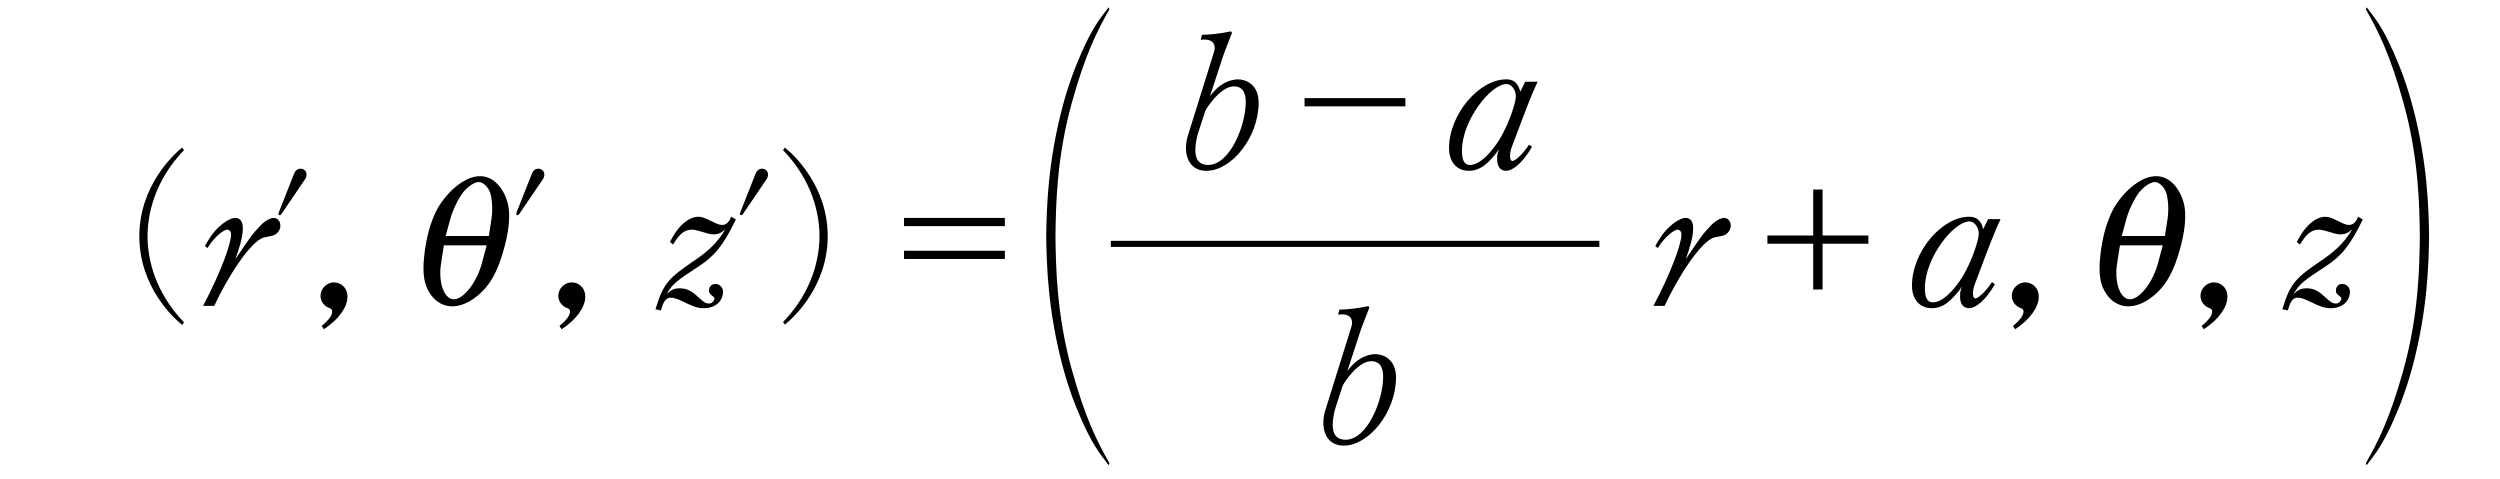 <?xml version="1.0"?><!--Antenna House PDF Viewer SDK V3.3 MR13 (3,3,2014,0515) for Windows Copyright (c) 1999-2014 Antenna House, Inc.--><svg xml:space="preserve" version="1.1" fill="black" fill-rule="evenodd" font-style="normal" font-weight="normal" font-stretch="normal" width="116.05pt" height="22.25pt" viewBox="0 0 116.05 22.25" xmlns="http://www.w3.org/2000/svg" xmlns:xlink="http://www.w3.org/1999/xlink"><defs><clipPath id="c0"><rect x="0" y="0" width="116.05" height="22.25" fill="none" clip-rule="evenodd"/></clipPath><clipPath id="c1"><rect x="-1" y="-1" width="597.276" height="843.89" fill="none" clip-rule="evenodd"/></clipPath><clipPath id="c2"><rect x="0" y="0" width="595.276" height="841.89" fill="none" clip-rule="evenodd"/></clipPath><clipPath id="c3"><rect x="0" y="0" width="595.276" height="841.89" fill="none" clip-rule="evenodd"/></clipPath><clipPath id="c4"><path d="M0,0h595.276v841.89h-595.276v-841.89z" fill="none" clip-rule="nonzero"/></clipPath><clipPath id="c5"><path d="M0,0h595.276v841.89h-595.276v-841.89z" fill="none" clip-rule="nonzero"/></clipPath><clipPath id="c6"><path d="M0,0h595.276v841.89h-595.276v-841.89z" fill="none" clip-rule="nonzero"/></clipPath><clipPath id="c7"><path d="M0,0h595.276v841.89h-595.276v-841.89z" fill="none" clip-rule="nonzero"/></clipPath><clipPath id="c8"><path d="M0,0h595.276v841.89h-595.276v-841.89z" fill="none" clip-rule="nonzero"/></clipPath><clipPath id="c9"><path d="M0,0h595.276v841.89h-595.276v-841.89z" fill="none" clip-rule="nonzero"/></clipPath><clipPath id="c10"><path d="M0,0h595.276v841.89h-595.276v-841.89z" fill="none" clip-rule="nonzero"/></clipPath><clipPath id="c11"><path d="M0,0h595.276v841.89h-595.276v-841.89z" fill="none" clip-rule="nonzero"/></clipPath><clipPath id="c12"><path d="M173.254,311.471h248.768v2.1h-248.768v-2.1z" fill="none" clip-rule="nonzero"/></clipPath><clipPath id="c13"><path d="M77.783,662.981h184.592v100.247h-184.592v-100.247z" fill="none" clip-rule="nonzero"/></clipPath></defs><g clip-path="url(#c0)"><g><view viewBox="0 0 116.05 22.25" id="p2"/></g><g transform="translate(-76,-239.9)" clip-path="url(#c1)"><g clip-path="url(#c2)"><g transform="matrix(1,0,0,-1,0,841.89)" clip-path="url(#c3)"><g stroke-opacity="0"><path d="M8.006,.765c-1.386,-1.437 -1.692,-3.01 -1.692,-3.997c0,-.986 .306,-2.56 1.692,-3.997l-.085,-.119c-.427,.34 -1.988,1.803 -1.988,4.116c0,2.322 1.561,3.776 1.988,4.116l.085,-.119z" fill-rule="nonzero" transform="matrix(1,0,0,-1,76.535,587.792)"/></g><g transform="matrix(1,0,0,-1,76.535,587.792)" stroke-opacity="0"><path d="M12.479,-3.73c0,-.209 -.136,-.352 -.315,-.352c-.229,0 -.534,.27 -.585,.329c-.399,.413 -.5,.566 -1.187,1.586c.134,-.381 .344,-.973 .344,-1.43c0,-.1 0,-.486 -.355,-.486c-.246,0 -.593,.278 -.643,.321c-.389,.32 -.61,.716 -.762,.986l.119,.093c.349,-.576 .791,-.855 .91,-.855c.085,0 .187,.06 .187,.229c0,.432 -.485,1.769 -1.301,3.309h.519c.568,-1.235 1.671,-3.02 2.323,-3.18c.068,-.016 .39,-.067 .45,-.101c.178,-.084 .297,-.253 .297,-.448z" fill-rule="nonzero"/></g><g transform="matrix(1,0,0,-1,76.535,587.792)" stroke-opacity="0"><path d="M13.695,-6.096c0,-.17 -.136,-.272 -.28,-.272c-.136,0 -.246,.094 -.297,.23l-.713,1.803c-.009,.026 -.017,.051 -.017,.068c0,.034 .034,.06 .06,.06c.043,0 .068,-.043 .085,-.06l1.119,-1.65c.026,-.043 .043,-.111 .043,-.179z" fill-rule="nonzero"/></g><g stroke-opacity="0"><path d="M1.742,-.423c0,-.452 -.337,-.666 -.622,-.666c-.362,0 -.63,.307 -.63,.623c0,.256 .173,.486 .415,.571c.069,.026 .129,.052 .129,.162c0,.145 -.112,.359 -.492,.666l.104,.154c.708,-.469 1.096,-1.042 1.096,-1.511z" fill-rule="nonzero" transform="matrix(1,0,0,-1,90.388,587.792)"/></g><g stroke-opacity="0"><path d="M2.204,-5.878c-.634,0 -1.092,.538 -1.275,.786c-.276,.394 -.409,.718 -.492,1.171c-.15,.777 -.049,1.709 .009,2.085c.05,.29 .158,.863 .509,1.299c.467,.598 .967,.701 1.25,.701c.283,0 .783,-.103 1.25,-.701c.35,-.435 .458,-1.009 .509,-1.299c.058,-.376 .158,-1.308 .009,-2.085c-.083,-.453 -.217,-.777 -.492,-1.171c-.183,-.247 -.641,-.786 -1.275,-.786zm-1.003,2.776l.05,-.826c.025,-.391 .174,-.93 .332,-1.208c.058,-.105 .339,-.469 .621,-.469c.281,0 .563,.365 .621,.469c.157,.278 .307,.817 .332,1.208l.05,.826h-2.005zm1.997,.435l-.049,.883c-.009,.212 -.099,.832 -.406,1.256c-.149,.212 -.339,.365 -.538,.365c-.199,0 -.389,-.153 -.538,-.365c-.306,-.424 -.397,-1.044 -.406,-1.256l-.05,-.883h1.988z" fill-rule="nonzero" transform="matrix(1,0,-0.213,-1,94.826,587.934)"/></g><g stroke-opacity="0"><path d="M1.415,-6.096c0,-.17 -.136,-.272 -.28,-.272c-.136,0 -.246,.094 -.297,.23l-.713,1.803c-.009,.026 -.017,.051 -.017,.068c0,.034 .034,.06 .06,.06c.043,0 .068,-.043 .085,-.06l1.119,-1.65c.026,-.043 .043,-.111 .043,-.179z" fill-rule="nonzero" transform="matrix(1,0,0,-1,99.853,587.792)"/></g><g stroke-opacity="0"><path d="M1.742,-.423c0,-.452 -.337,-.666 -.622,-.666c-.362,0 -.63,.307 -.63,.623c0,.256 .173,.486 .415,.571c.069,.026 .129,.052 .129,.162c0,.145 -.112,.359 -.492,.666l.104,.154c.708,-.469 1.096,-1.042 1.096,-1.511z" fill-rule="nonzero" transform="matrix(1,0,0,-1,101.426,587.792)"/></g><g stroke-opacity="0"><path d="M6.529,-4.01l-.213,-.127c-.077,.173 -.179,.381 -.426,.381c-.121,0 -.233,-.045 -.526,-.19c-.302,-.154 -.448,-.19 -.577,-.19c-.281,0 -.536,.173 -.689,.304c-.332,.294 -.519,.658 -.629,.867l.145,.118c.247,-.401 .476,-.69 .867,-.69c.12,0 .239,.028 .53,.114c.264,.085 .367,.104 .461,.104c.295,0 .407,-.102 .572,-.239c-.376,.651 -.863,1.062 -1.418,1.44c-1.162,.797 -1.461,1.028 -1.828,2.279l.255,.051c.068,-.247 .162,-.592 .451,-.592c.145,0 .298,.044 .621,.205c.425,.205 .638,.285 .91,.285c.622,0 .9,-.403 .9,-.762c0,-.183 -.139,-.366 -.357,-.366c-.244,0 -.296,.216 -.296,.311c0,.127 .052,.163 .183,.264c.061,.045 .07,.072 .07,.099c0,.091 -.096,.236 -.253,.236c-.179,0 -.289,-.109 -.519,-.317c-.289,-.264 -.502,-.39 -.842,-.39c-.272,0 -.4,.082 -.604,.263c.274,-.469 .462,-.614 1.461,-1.263c.743,-.486 1.137,-.93 1.752,-2.193z" fill-rule="nonzero" transform="matrix(1,0,0,-1,103.629,587.792)"/></g><g transform="matrix(1,0,0,-1,103.629,587.792)" stroke-opacity="0"><path d="M8.023,-6.096c0,-.17 -.136,-.272 -.28,-.272c-.136,0 -.246,.094 -.297,.23l-.713,1.803c-.009,.026 -.017,.051 -.017,.068c0,.034 .034,.06 .06,.06c.043,0 .068,-.043 .085,-.06l1.119,-1.65c.026,-.043 .043,-.111 .043,-.179z" fill-rule="nonzero"/></g><g transform="matrix(1,0,0,-1,103.629,587.792)" stroke-opacity="0"><path d="M8.805,.871c.427,-.339 1.988,-1.792 1.988,-4.109c0,-2.31 -1.561,-3.77 -1.988,-4.109l-.085,.119c1.386,1.435 1.692,3.005 1.692,3.99c0,.985 -.306,2.555 -1.692,3.99l.085,.119z" fill-rule="nonzero"/></g><g stroke-opacity="0"><path d="M6.585,-4.082h-4.681v.381h4.681v-.381zm0,1.524h-4.681v.381h4.681v-.381z" fill-rule="nonzero" transform="matrix(1,0,0,-1,116.061,587.792)"/></g><g clip-path="url(#c4)"><g stroke-opacity="0"><path d="M0,0v.008c.024,1.294 .069,3.344 .751,5.943c.253,.957 .548,1.774 .913,2.591c.476,1.065 .782,1.473 1.236,2.053l.035,-.096c-.577,-1.011 -1.123,-2.097 -1.741,-4.322c-.713,-2.551 -.747,-4.811 -.764,-6.211c.017,-1.4 .051,-3.661 .764,-6.212c.618,-2.225 1.164,-3.311 1.741,-4.322l-.035,-.096c-.454,.58 -.76,.999 -1.236,2.053c-.365,.817 -.66,1.634 -.913,2.591c-.682,2.599 -.727,4.649 -.751,5.944v.007c0,.01 0,.024 0,.035c0,.01 0,.024 0,.034" fill-rule="nonzero" transform="translate(124.565,591.058)"/></g></g><g><rect x="0" y="-0.141" width="22.677" height="0.283" fill-rule="nonzero" transform="translate(127.565,590.669)"/></g><g stroke-opacity="0"><path d="M4.027,-3.056c0,-.862 -.617,-1.08 -.958,-1.08c-.155,0 -.764,.035 -1.304,.789l.617,-1.889c.052,-.169 .403,-1.025 .403,-1.05c0,-.041 -.026,-.082 -.069,-.073c-.54,.114 -1.037,.155 -1.32,.155l-.06,.23c.18,-.017 .651,-.06 .651,.393c0,.043 -.009,.102 -.042,.205l-1.209,3.872c-.009,.026 -.084,.281 -.084,.546c0,.603 .309,1.068 .95,1.068c1.162,0 2.424,-1.553 2.424,-3.165zm-.599,-.026c0,1.078 -.729,2.919 -1.748,2.919c-.566,0 -.592,-.488 -.592,-.685c0,-.248 .051,-.556 .128,-.796l.334,-1.027c.035,-.103 .703,-1.139 1.321,-1.139c.506,0 .557,.446 .557,.728z" fill-rule="nonzero" transform="matrix(1,0,0,-1,130.4,594.17)"/></g><g transform="matrix(1,0,0,-1,130.4,594.17)" stroke-opacity="0"><path d="M6.157,-3.265v.381h4.681v-.381h-4.681z" fill-rule="nonzero"/></g><g transform="matrix(1,0,0,-1,130.4,594.17)" stroke-opacity="0"><path d="M16.979,-4.027h-.578l-.23,.468c-.135,-.577 -.503,-.577 -.661,-.577c-1.245,0 -2.646,1.615 -2.646,3.203c0,.53 .279,1.042 .924,1.042c.522,0 .917,-.338 1.405,-1.008c-.053,.12 -.097,.231 -.097,.436c0,.128 0,.571 .429,.571c.256,0 .719,-.295 1.19,-1.111l-.136,-.103c-.333,.514 -.681,.762 -.762,.762c-.122,0 -.122,-.213 -.122,-.256c0,-.179 .081,-.401 .097,-.435c.266,-.691 .67,-1.809 .961,-2.491c.097,-.23 .138,-.307 .226,-.503zm-1.012,.682c0,.299 -.392,1.549 -.985,2.327c-.175,.24 -.668,.855 -1.151,.855c-.273,0 -.367,-.248 -.367,-.668c0,-1.385 1.325,-3.088 2.073,-3.088c.237,0 .43,.291 .43,.573z" fill-rule="nonzero"/></g><g stroke-opacity="0"><path d="M4.027,-3.056c0,-.862 -.617,-1.08 -.958,-1.08c-.155,0 -.764,.035 -1.304,.789l.617,-1.889c.052,-.169 .403,-1.025 .403,-1.05c0,-.041 -.026,-.082 -.069,-.073c-.54,.114 -1.037,.155 -1.32,.155l-.06,.23c.18,-.017 .651,-.06 .651,.393c0,.043 -.009,.102 -.042,.205l-1.209,3.872c-.009,.026 -.084,.281 -.084,.546c0,.603 .309,1.068 .95,1.068c1.162,0 2.424,-1.553 2.424,-3.165zm-.599,-.026c0,1.078 -.729,2.919 -1.748,2.919c-.566,0 -.592,-.488 -.592,-.685c0,-.248 .051,-.556 .128,-.796l.334,-1.027c.035,-.103 .703,-1.139 1.321,-1.139c.506,0 .557,.446 .557,.728z" fill-rule="nonzero" transform="matrix(1,0,0,-1,136.777,581.414)"/></g><g stroke-opacity="0"><path d="M3.975,-3.73c0,-.209 -.136,-.352 -.315,-.352c-.229,0 -.534,.27 -.585,.329c-.399,.413 -.5,.566 -1.187,1.586c.134,-.381 .344,-.973 .344,-1.43c0,-.1 0,-.486 -.355,-.486c-.246,0 -.593,.278 -.643,.321c-.389,.32 -.61,.716 -.762,.986l.119,.093c.349,-.576 .791,-.855 .91,-.855c.085,0 .187,.06 .187,.229c0,.432 -.485,1.769 -1.301,3.309h.519c.568,-1.235 1.671,-3.02 2.323,-3.18c.068,-.016 .39,-.067 .45,-.101c.178,-.084 .297,-.253 .297,-.448z" fill-rule="nonzero" transform="matrix(1,0,0,-1,152.365,587.792)"/></g><g transform="matrix(1,0,0,-1,152.365,587.792)" stroke-opacity="0"><path d="M8.239,-2.885h2.126v-.381h-2.126v-2.134h-.435v2.134h-2.126v.381h2.126v2.126h.435v-2.126z" fill-rule="nonzero"/></g><g transform="matrix(1,0,0,-1,152.365,587.792)" stroke-opacity="0"><path d="M16.503,-4.027h-.578l-.23,.468c-.135,-.577 -.503,-.577 -.661,-.577c-1.245,0 -2.646,1.615 -2.646,3.203c0,.53 .279,1.042 .924,1.042c.522,0 .917,-.338 1.405,-1.008c-.053,.12 -.097,.231 -.097,.436c0,.128 0,.571 .429,.571c.256,0 .719,-.295 1.19,-1.111l-.136,-.103c-.333,.514 -.681,.762 -.762,.762c-.122,0 -.122,-.213 -.122,-.256c0,-.179 .081,-.401 .097,-.435c.266,-.691 .67,-1.809 .961,-2.491c.097,-.23 .138,-.307 .226,-.503zm-1.012,.682c0,.299 -.392,1.549 -.985,2.327c-.175,.24 -.668,.855 -1.151,.855c-.273,0 -.367,-.248 -.367,-.668c0,-1.385 1.325,-3.088 2.073,-3.088c.237,0 .43,.291 .43,.573z" fill-rule="nonzero"/></g><g stroke-opacity="0"><path d="M1.742,-.423c0,-.452 -.337,-.666 -.622,-.666c-.362,0 -.63,.307 -.63,.623c0,.256 .173,.486 .415,.571c.069,.026 .129,.052 .129,.162c0,.145 -.112,.359 -.492,.666l.104,.154c.708,-.469 1.096,-1.042 1.096,-1.511z" fill-rule="nonzero" transform="matrix(1,0,0,-1,168.897,587.792)"/></g><g stroke-opacity="0"><path d="M2.204,-5.878c-.634,0 -1.092,.538 -1.275,.786c-.276,.394 -.409,.718 -.492,1.171c-.15,.777 -.049,1.709 .009,2.085c.05,.29 .158,.863 .509,1.299c.467,.598 .967,.701 1.25,.701c.283,0 .783,-.103 1.25,-.701c.35,-.435 .458,-1.009 .509,-1.299c.058,-.376 .158,-1.308 .009,-2.085c-.083,-.453 -.217,-.777 -.492,-1.171c-.183,-.247 -.641,-.786 -1.275,-.786zm-1.003,2.776l.05,-.826c.025,-.391 .174,-.93 .332,-1.208c.058,-.105 .339,-.469 .621,-.469c.281,0 .563,.365 .621,.469c.157,.278 .307,.817 .332,1.208l.05,.826h-2.005zm1.997,.435l-.049,.883c-.009,.212 -.099,.832 -.406,1.256c-.149,.212 -.339,.365 -.538,.365c-.199,0 -.389,-.153 -.538,-.365c-.306,-.424 -.397,-1.044 -.406,-1.256l-.05,-.883h1.988z" fill-rule="nonzero" transform="matrix(1,0,-0.213,-1,172.629,587.934)"/></g><g stroke-opacity="0"><path d="M1.742,-.423c0,-.452 -.337,-.666 -.622,-.666c-.362,0 -.63,.307 -.63,.623c0,.256 .173,.486 .415,.571c.069,.026 .129,.052 .129,.162c0,.145 -.112,.359 -.492,.666l.104,.154c.708,-.469 1.096,-1.042 1.096,-1.511z" fill-rule="nonzero" transform="matrix(1,0,0,-1,177.656,587.792)"/></g><g stroke-opacity="0"><path d="M3.697,-4.01l-.213,-.127c-.077,.173 -.179,.381 -.426,.381c-.121,0 -.233,-.045 -.526,-.19c-.302,-.154 -.448,-.19 -.577,-.19c-.281,0 -.536,.173 -.689,.304c-.332,.294 -.519,.658 -.629,.867l.145,.118c.247,-.401 .476,-.69 .867,-.69c.12,0 .239,.028 .53,.114c.264,.085 .367,.104 .461,.104c.295,0 .407,-.102 .572,-.239c-.376,.651 -.863,1.062 -1.418,1.44c-1.162,.797 -1.461,1.028 -1.828,2.279l.255,.051c.068,-.247 .162,-.592 .451,-.592c.145,0 .298,.044 .621,.205c.425,.205 .638,.285 .91,.285c.622,0 .9,-.403 .9,-.762c0,-.183 -.139,-.366 -.357,-.366c-.244,0 -.296,.216 -.296,.311c0,.127 .052,.163 .183,.264c.061,.045 .07,.072 .07,.099c0,.091 -.096,.236 -.253,.236c-.179,0 -.289,-.109 -.519,-.317c-.289,-.264 -.502,-.39 -.842,-.39c-.272,0 -.4,.082 -.604,.263c.274,-.469 .462,-.614 1.461,-1.263c.743,-.486 1.137,-.93 1.752,-2.193z" fill-rule="nonzero" transform="matrix(1,0,0,-1,181.982,587.792)"/></g><g clip-path="url(#c5)"><g stroke-opacity="0"><path d="M0,0v.008c-.024,1.294 -.069,3.344 -.751,5.943c-.253,.957 -.548,1.774 -.913,2.591c-.476,1.065 -.782,1.473 -1.236,2.053l-.035,-.096c.577,-1.011 1.124,-2.097 1.742,-4.322c.713,-2.551 .747,-4.811 .764,-6.211c-.017,-1.4 -.051,-3.661 -.764,-6.212c-.618,-2.225 -1.165,-3.311 -1.742,-4.322l.035,-.096c.454,.58 .76,.999 1.236,2.053c.365,.817 .66,1.634 .913,2.591c.682,2.599 .727,4.649 .751,5.944v.007c0,.01 0,.024 0,.035c0,.01 0,.024 0,.034" fill-rule="nonzero" transform="translate(188.758,591.058)"/></g></g></g></g></g></g></svg>